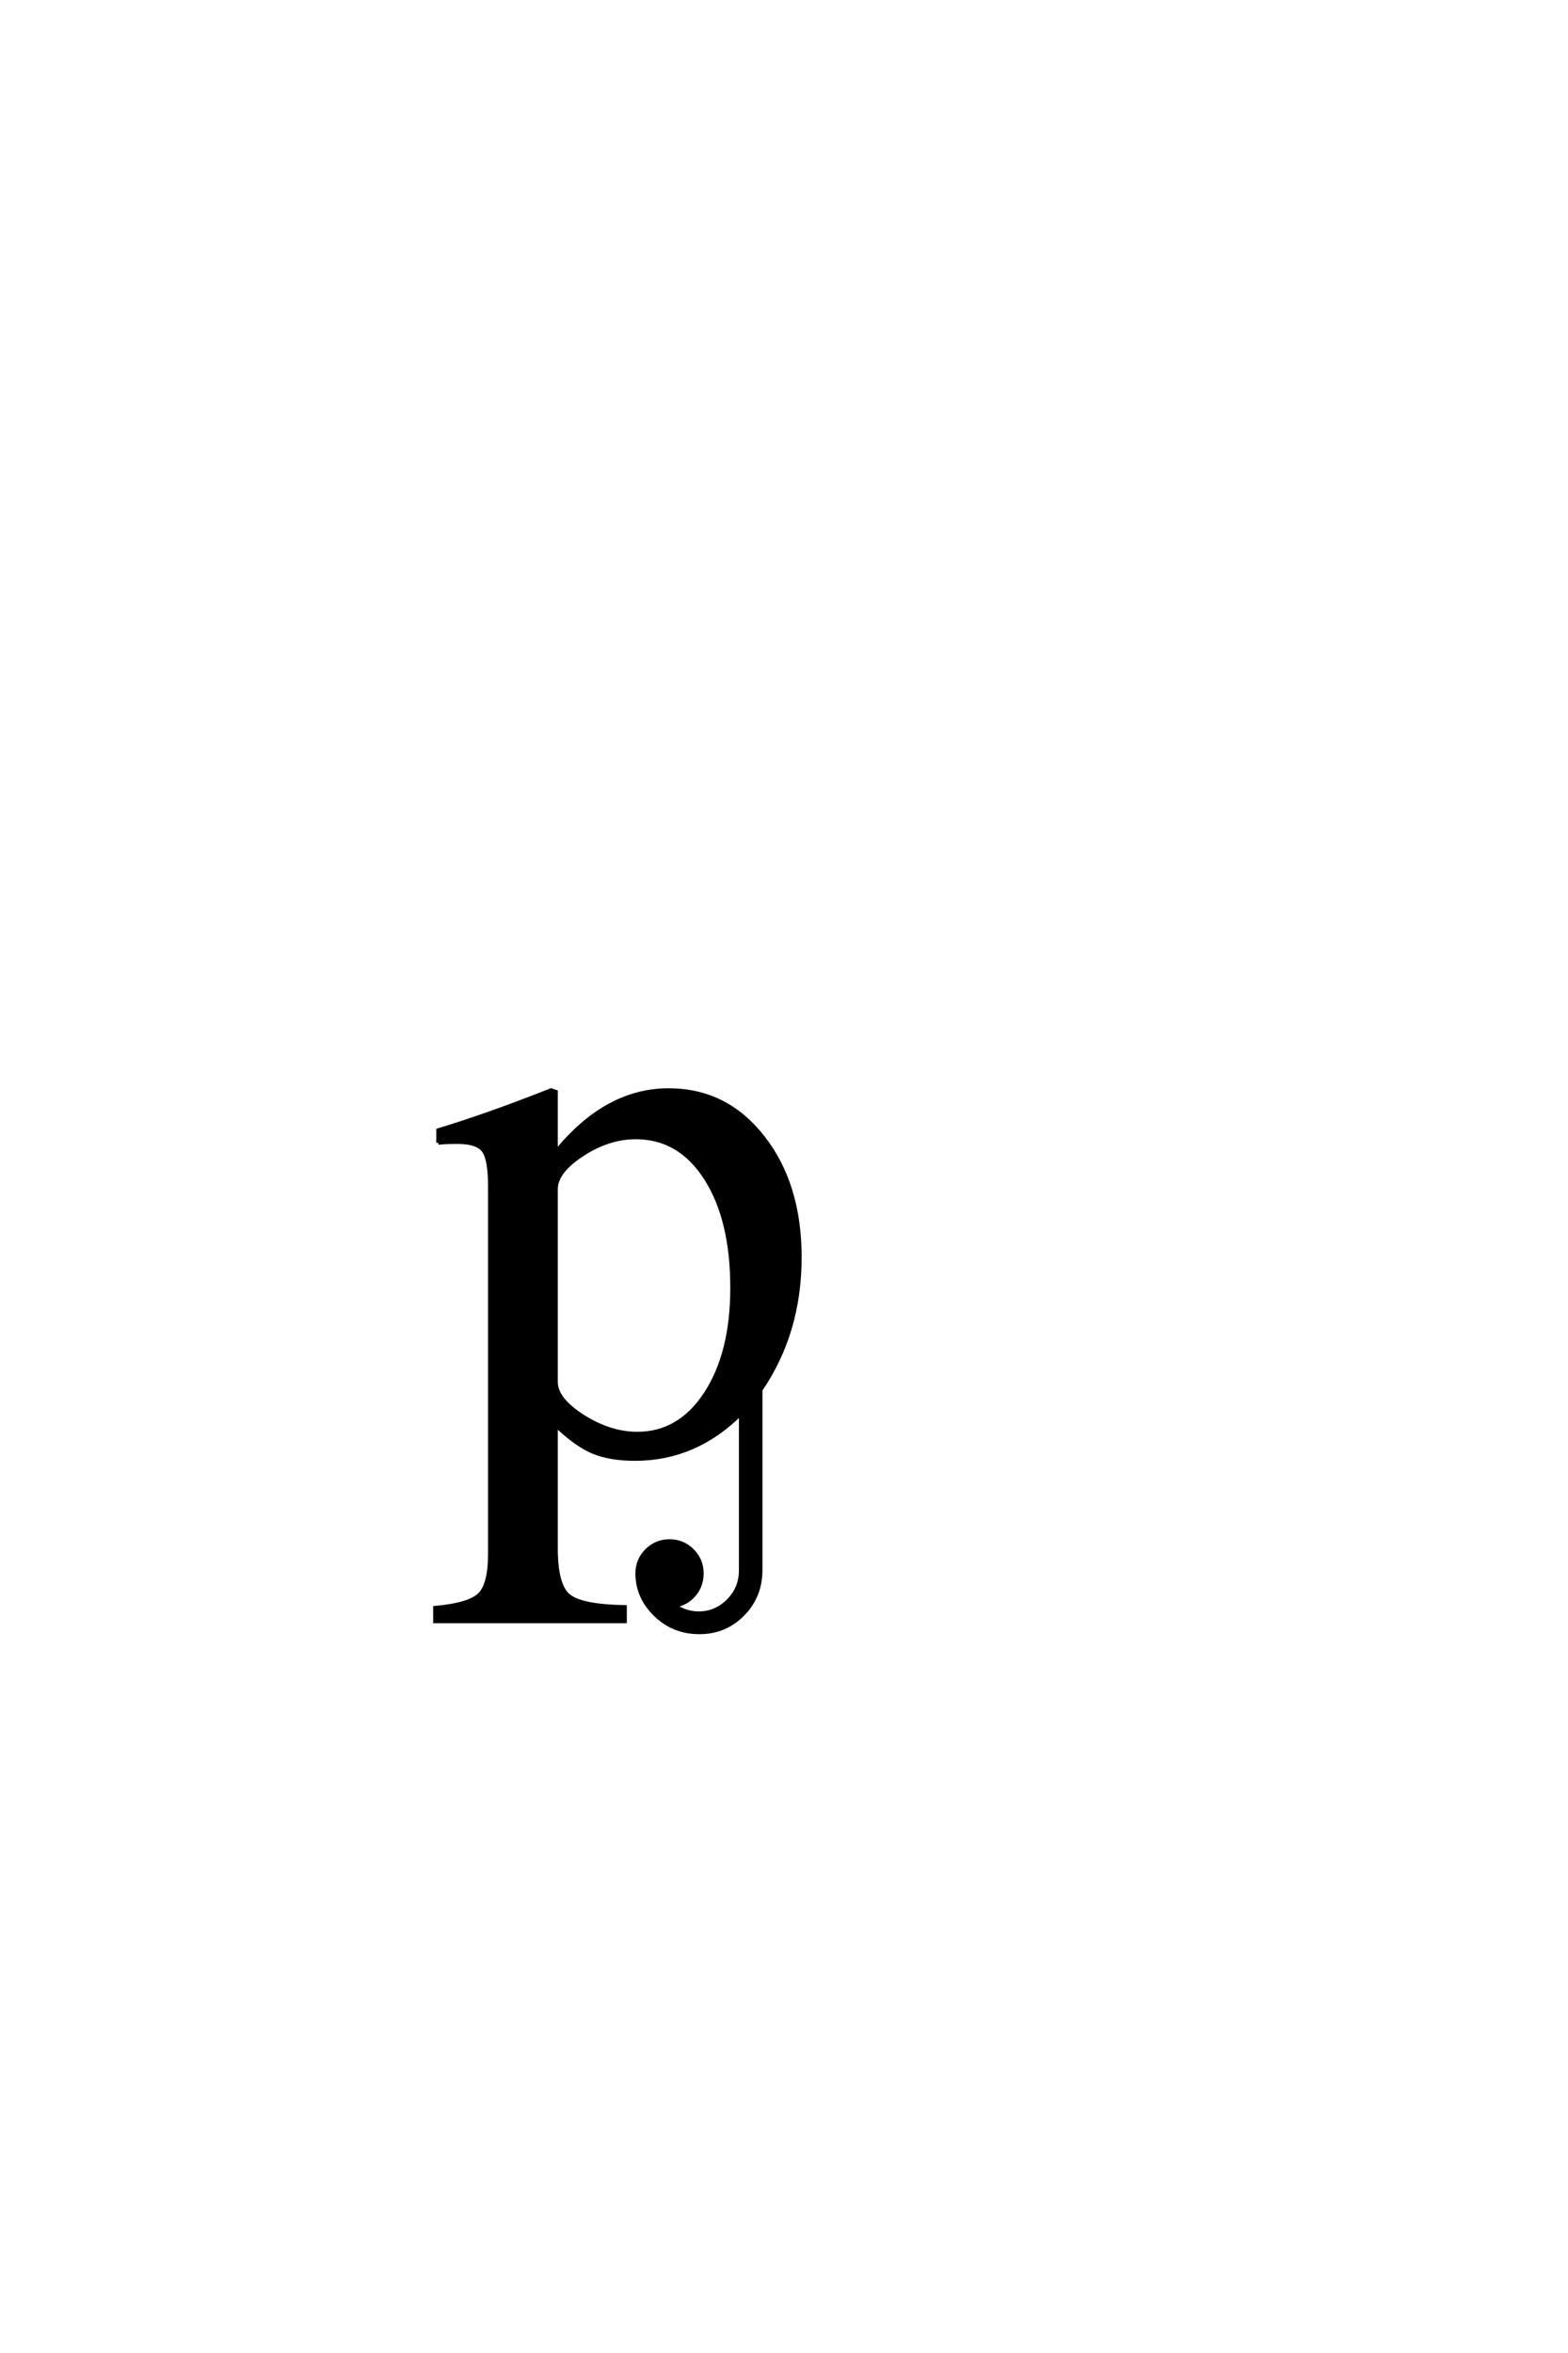 <?xml version='1.0' encoding='UTF-8'?>
<!DOCTYPE svg PUBLIC "-//W3C//DTD SVG 1.0//EN"
    "http://www.w3.org/TR/2001/REC-SVG-20010904/DTD/svg10.dtd">

<svg xmlns='http://www.w3.org/2000/svg' version='1.0'
     width='40.0' height='60.0'>

 <g transform='scale(0.1 -0.1) translate(110.0 -370.0)'>
  <path d='M31.797 66.797
L31.797 17.594
Q31.797 13.203 38.688 8.797
Q45.594 4.406 52.594 4.406
Q63.406 4.406 70.094 14.703
Q76.797 25 76.797 41.594
Q76.797 59 70.094 69.5
Q63.406 80 52.203 80
Q45.203 80 38.5 75.594
Q31.797 71.203 31.797 66.797
Q31.797 71.203 31.797 66.797
M1.797 78.594
L1.797 81.797
Q14.406 85.594 30.594 92
L31.797 91.594
L31.797 76.203
Q44.594 92 60.594 92
Q75.203 92 84.594 80
Q94 68 94 49.406
Q94 30.203 84 15.594
L84 -30.406
Q84 -37 79.5 -41.594
Q75 -46.203 68.391 -46.203
Q61.797 -46.203 57.188 -41.703
Q52.594 -37.203 52.594 -31.203
Q52.594 -27.797 55 -25.391
Q57.406 -23 60.797 -23
Q64.203 -23 66.594 -25.391
Q69 -27.797 69 -31.203
Q69 -34.406 67 -36.703
Q65 -39 62 -39.406
Q65 -41.406 68.203 -41.406
Q72.594 -41.406 75.797 -38.203
Q79 -35 79 -30.406
L79 9.594
Q67.406 -2 52 -2
Q45.594 -2 41.297 -0.203
Q37 1.594 31.797 6.594
L31.797 -24.797
Q31.797 -34.203 35 -36.891
Q38.203 -39.594 49.406 -39.797
L49.406 -43.406
L1 -43.406
L1 -40
Q9.797 -39.203 12.391 -36.594
Q15 -34 15 -26.203
L15 67.406
Q15 74.406 13.391 76.594
Q11.797 78.797 6.797 78.797
Q3.594 78.797 1.797 78.594
'
        style='fill: #000000; stroke: #000000'/>

 </g>
</svg>
